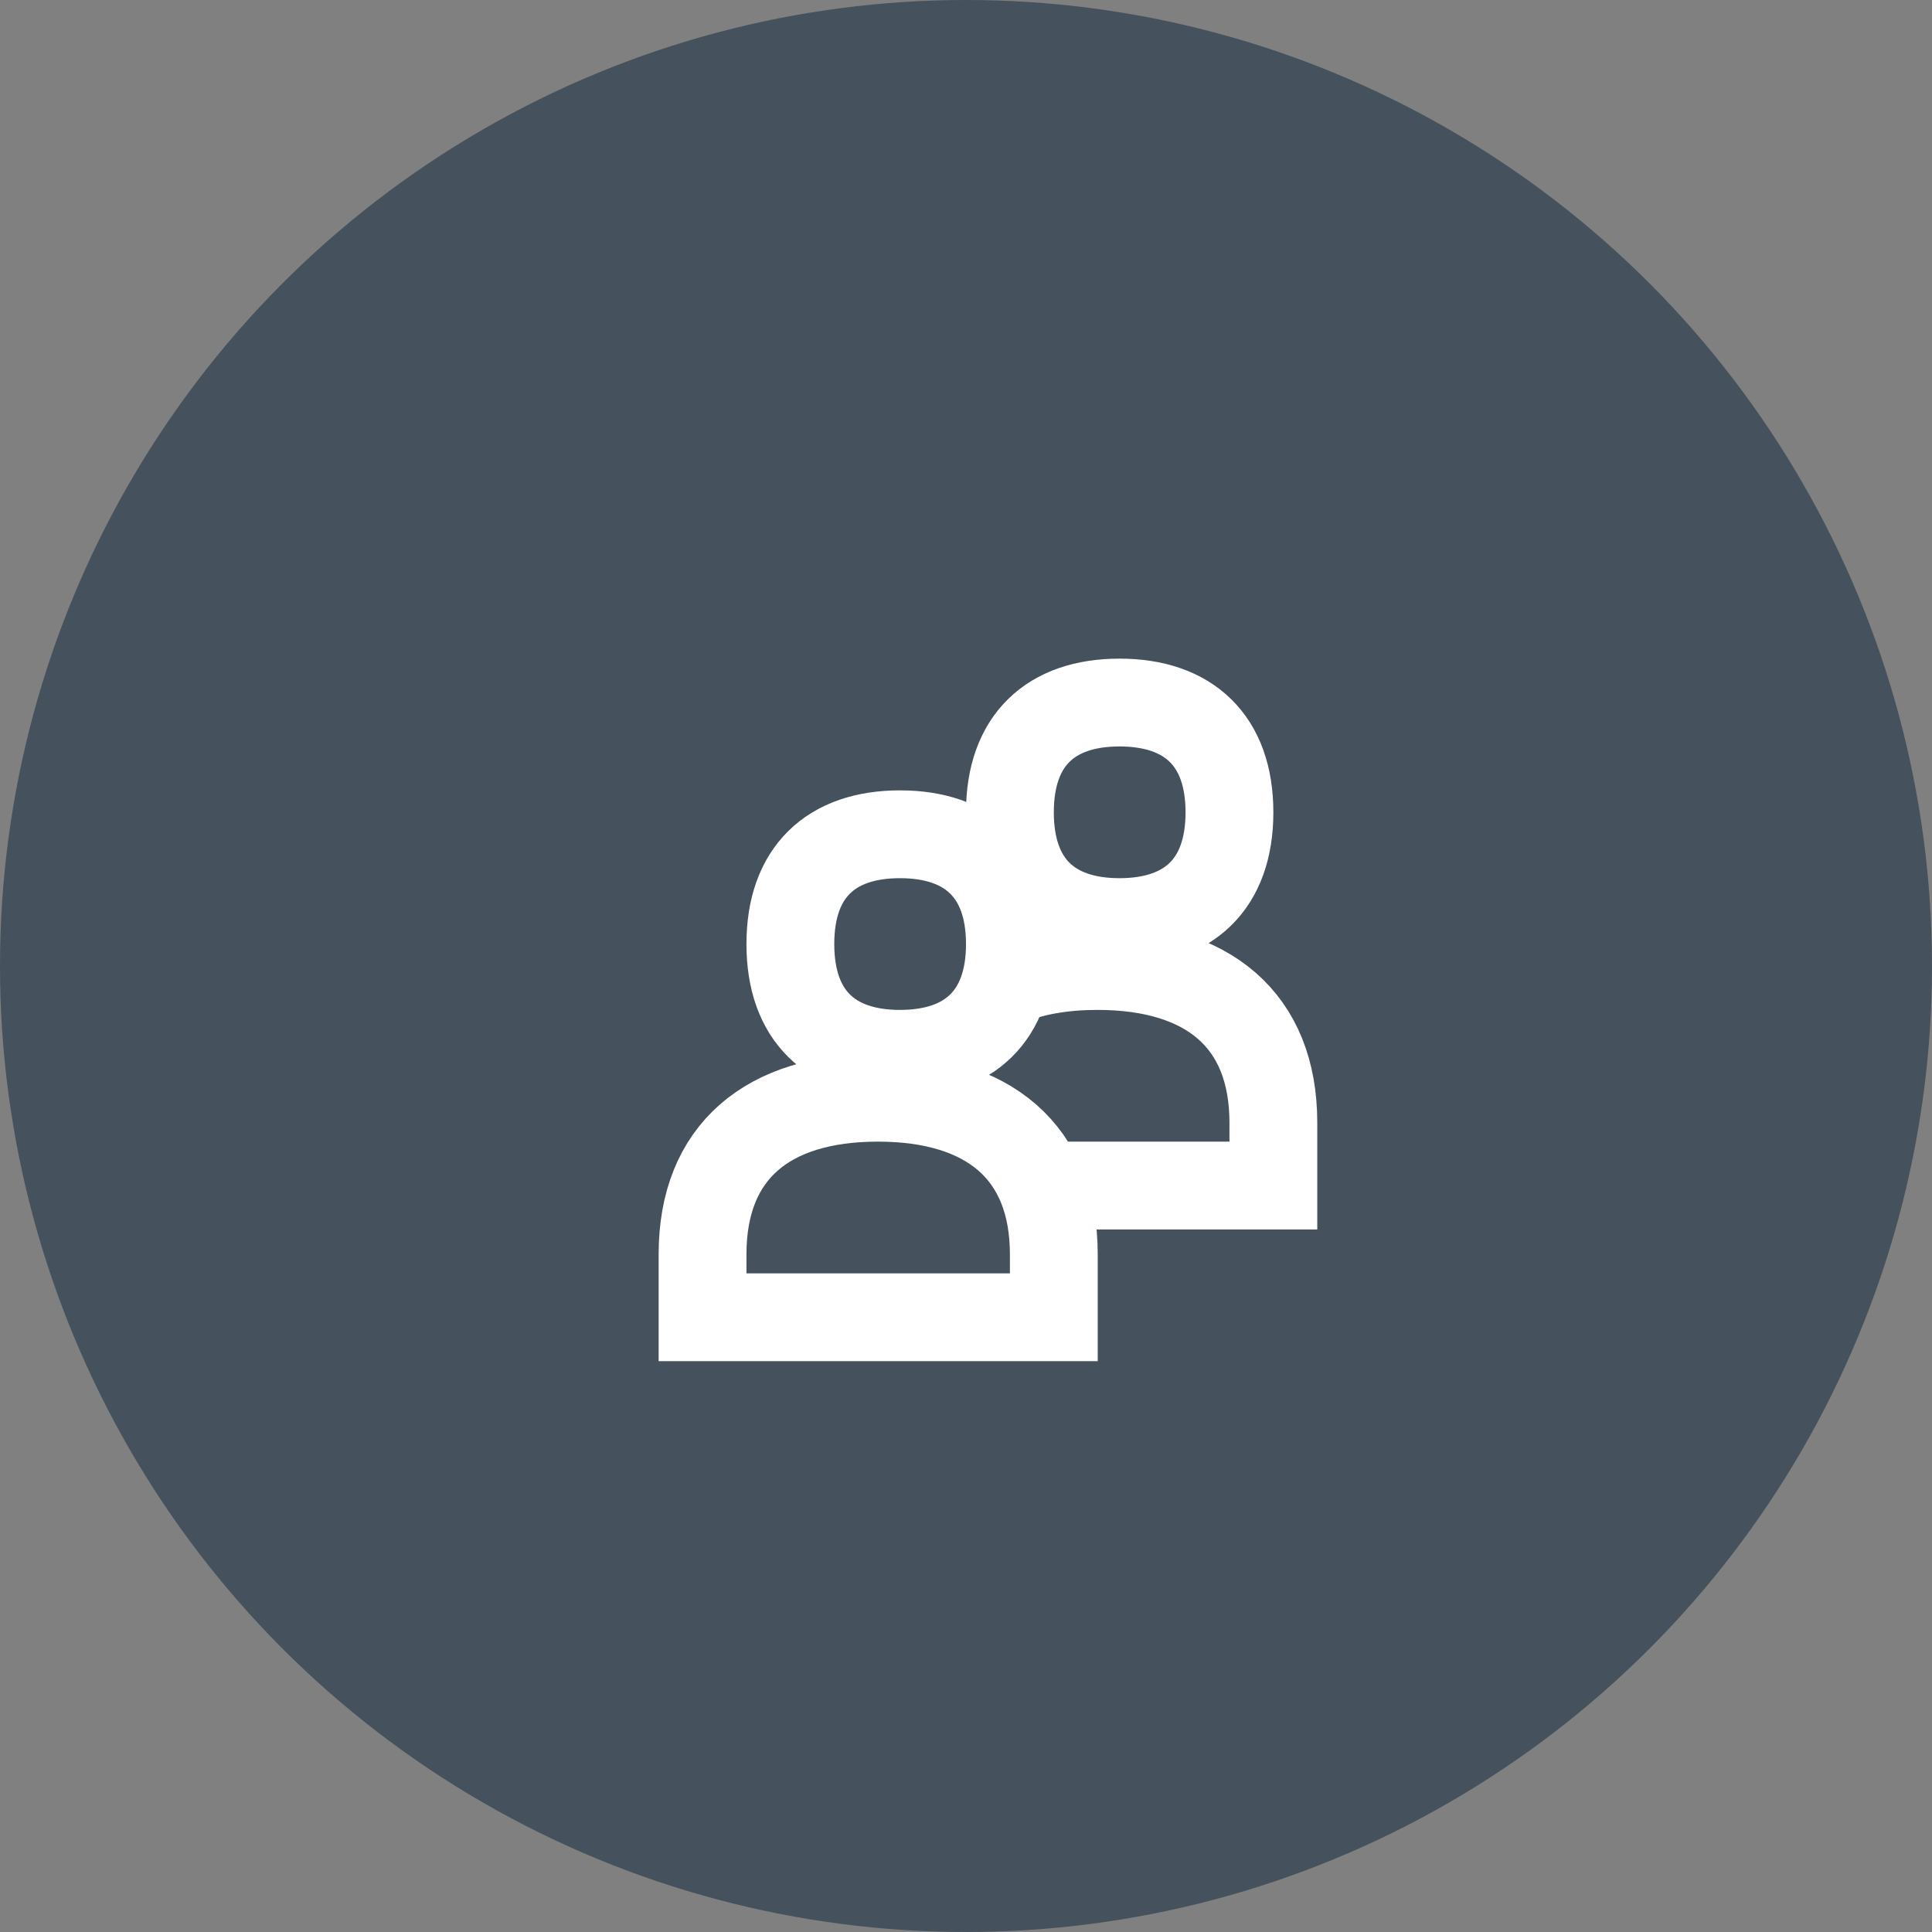 <svg xmlns="http://www.w3.org/2000/svg" xmlns:xlink="http://www.w3.org/1999/xlink" width="44" height="44"><rect width="100%" height="100%" fill="#808080" stroke="none"/><defs><circle id="a" cx="22" cy="22" r="22"/></defs><g fill="none" fill-rule="evenodd"><use xlink:href="#a" fill="#45515D"/><path stroke="#FFF" stroke-width="2" d="M24 27h5v-1.433C29 23.228 27.507 22 24.994 22c-.745 0-1.399.108-1.95.32M23 18.5c0-1.64.926-2.5 2.496-2.5 1.57 0 2.504.86 2.504 2.5 0 1.64-.933 2.5-2.504 2.5-1.57 0-2.496-.86-2.496-2.5ZM19.994 25C17.48 25 16 26.228 16 28.567V30h8v-1.433C24 26.228 22.507 25 19.994 25ZM18 21.5c0-1.64.926-2.5 2.496-2.5 1.57 0 2.504.86 2.504 2.5 0 1.64-.933 2.5-2.504 2.5-1.57 0-2.496-.86-2.496-2.5Z"/></g></svg>